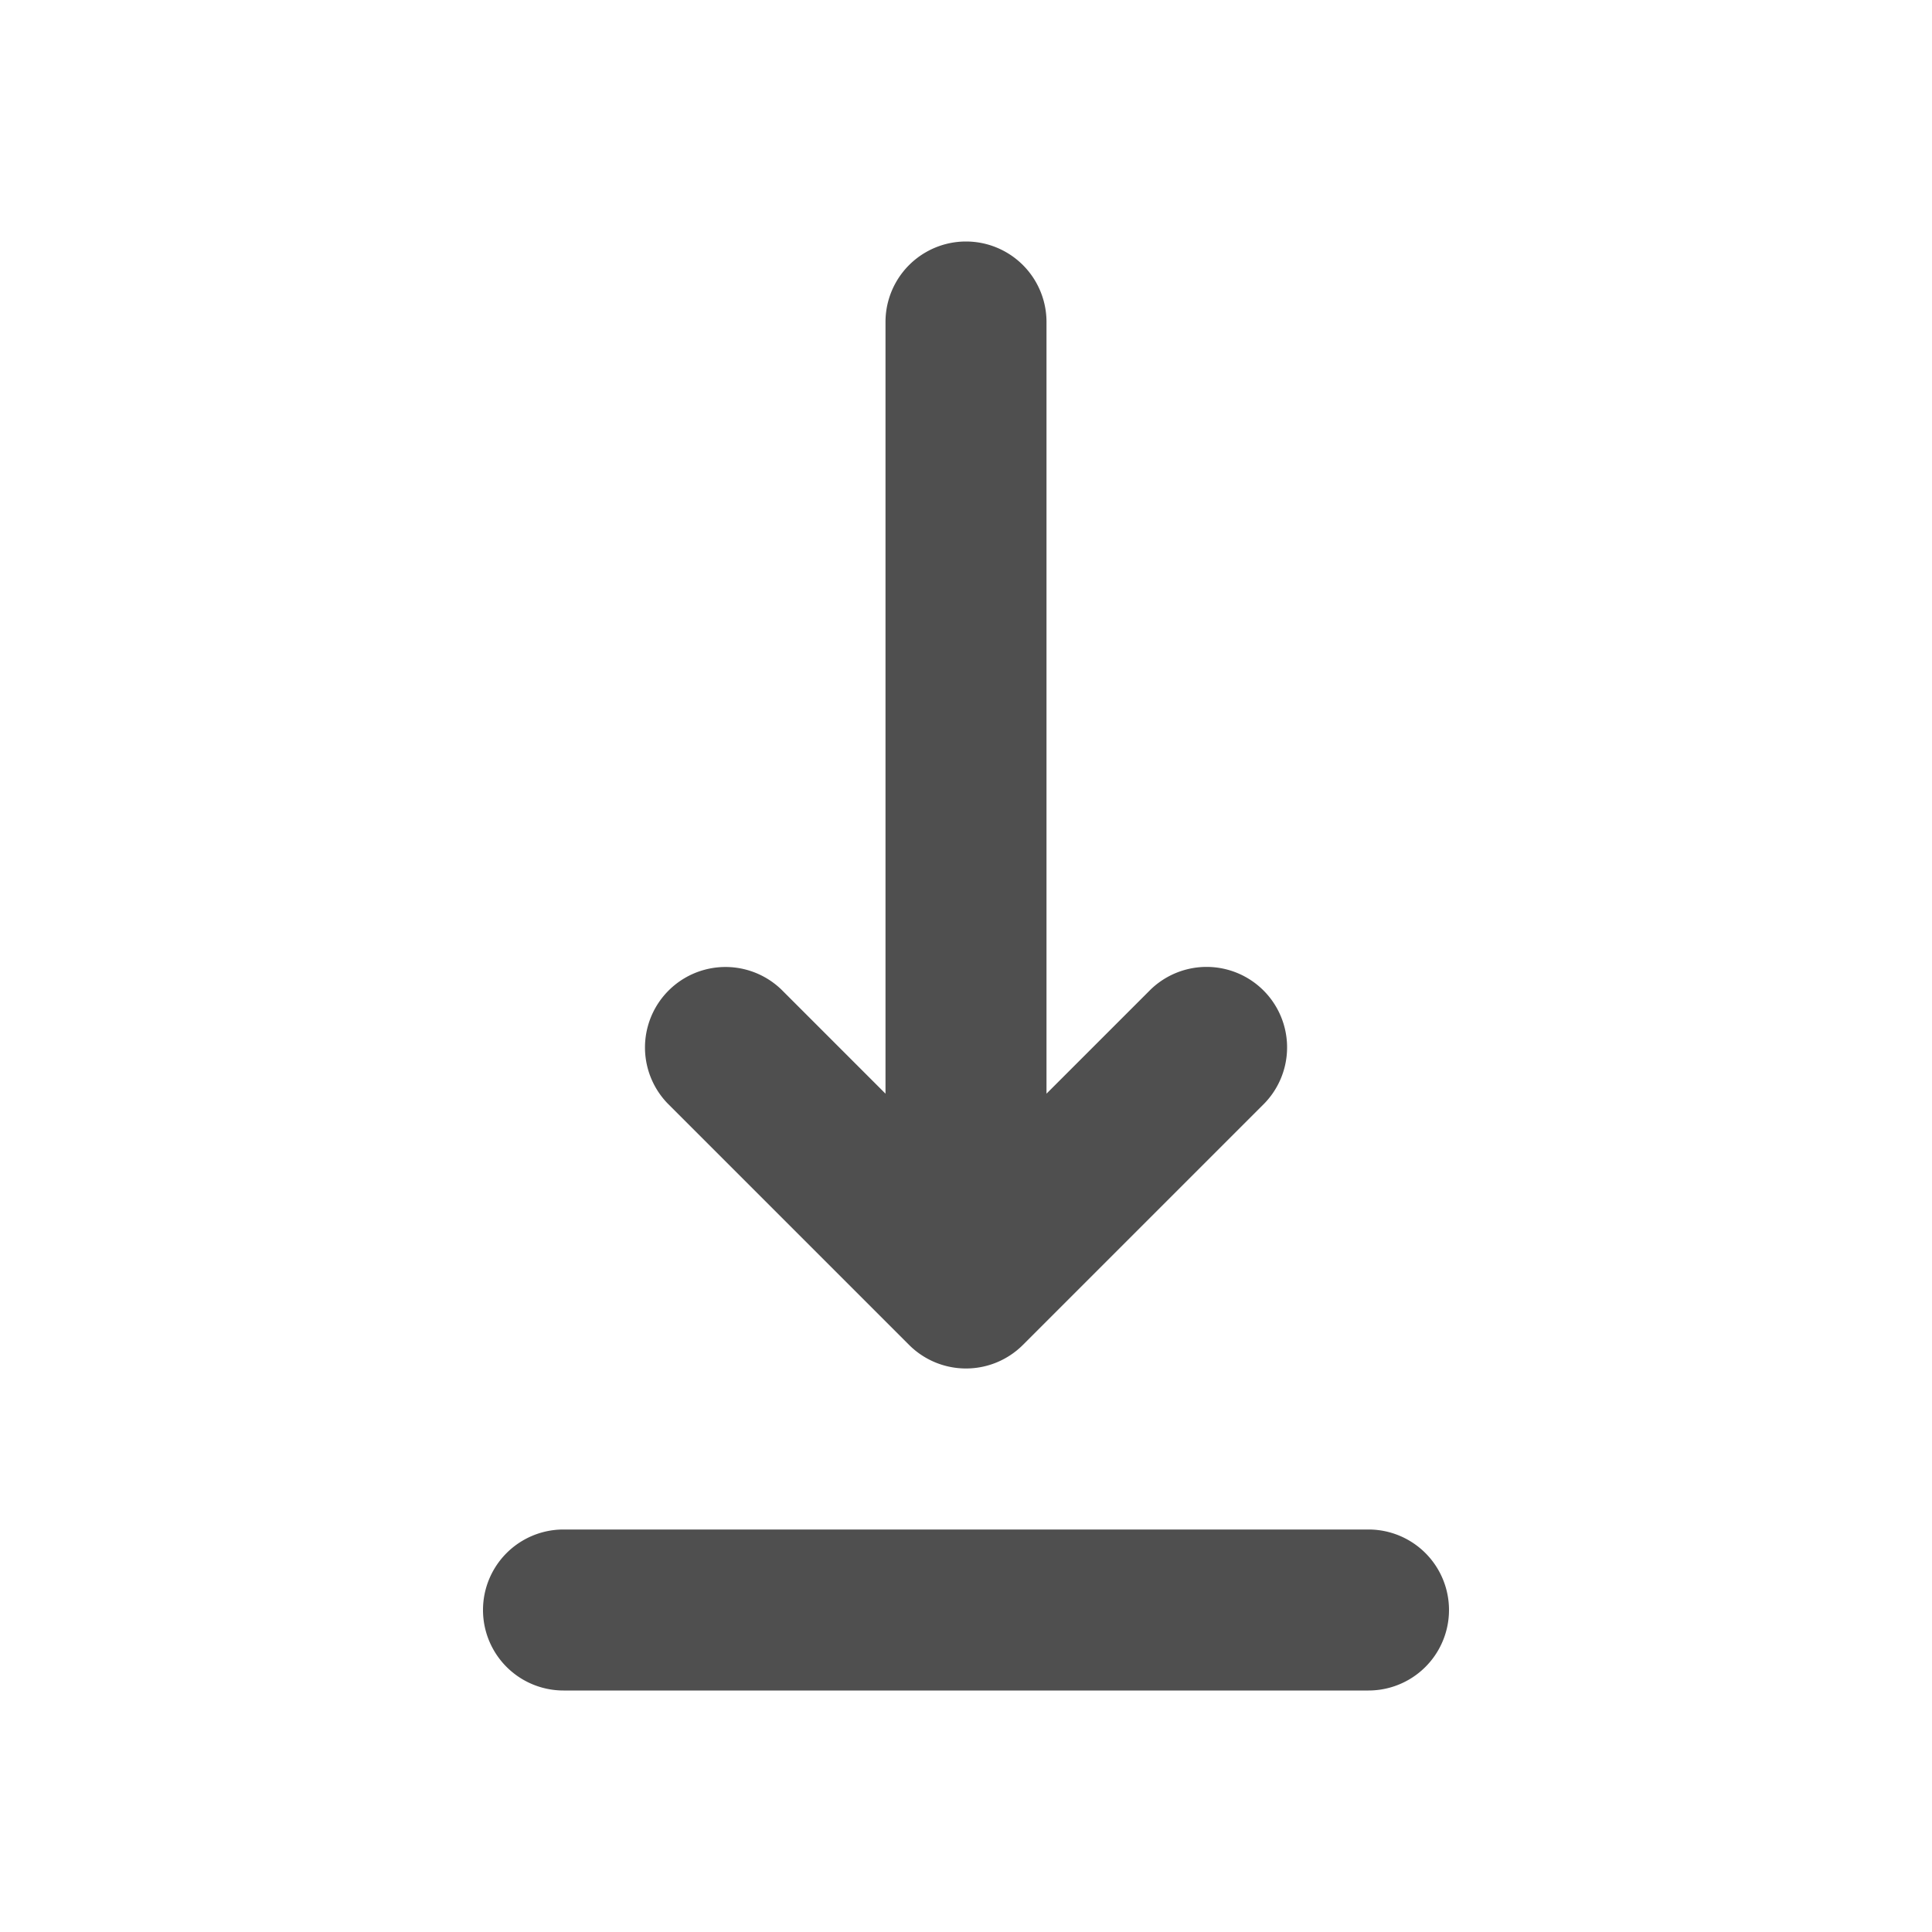 <svg xmlns="http://www.w3.org/2000/svg" viewBox="0 0 24 24"><title>Artboard-154</title><g id="Download"><path d="M11.292,16.706a1,1,0,0,0,1.416,0l3-3a1,1,0,0,0-1.414-1.414L13,13.586V4a1,1,0,0,0-2,0v9.586L9.707,12.293a1,1,0,0,0-1.414,1.414Z" style="fill:#4f4f4f;"/><path d="M17,19H7a1,1,0,0,0,0,2H17a1,1,0,0,0,0-2Z" style="fill:#4f4f4f;"/></g></svg>